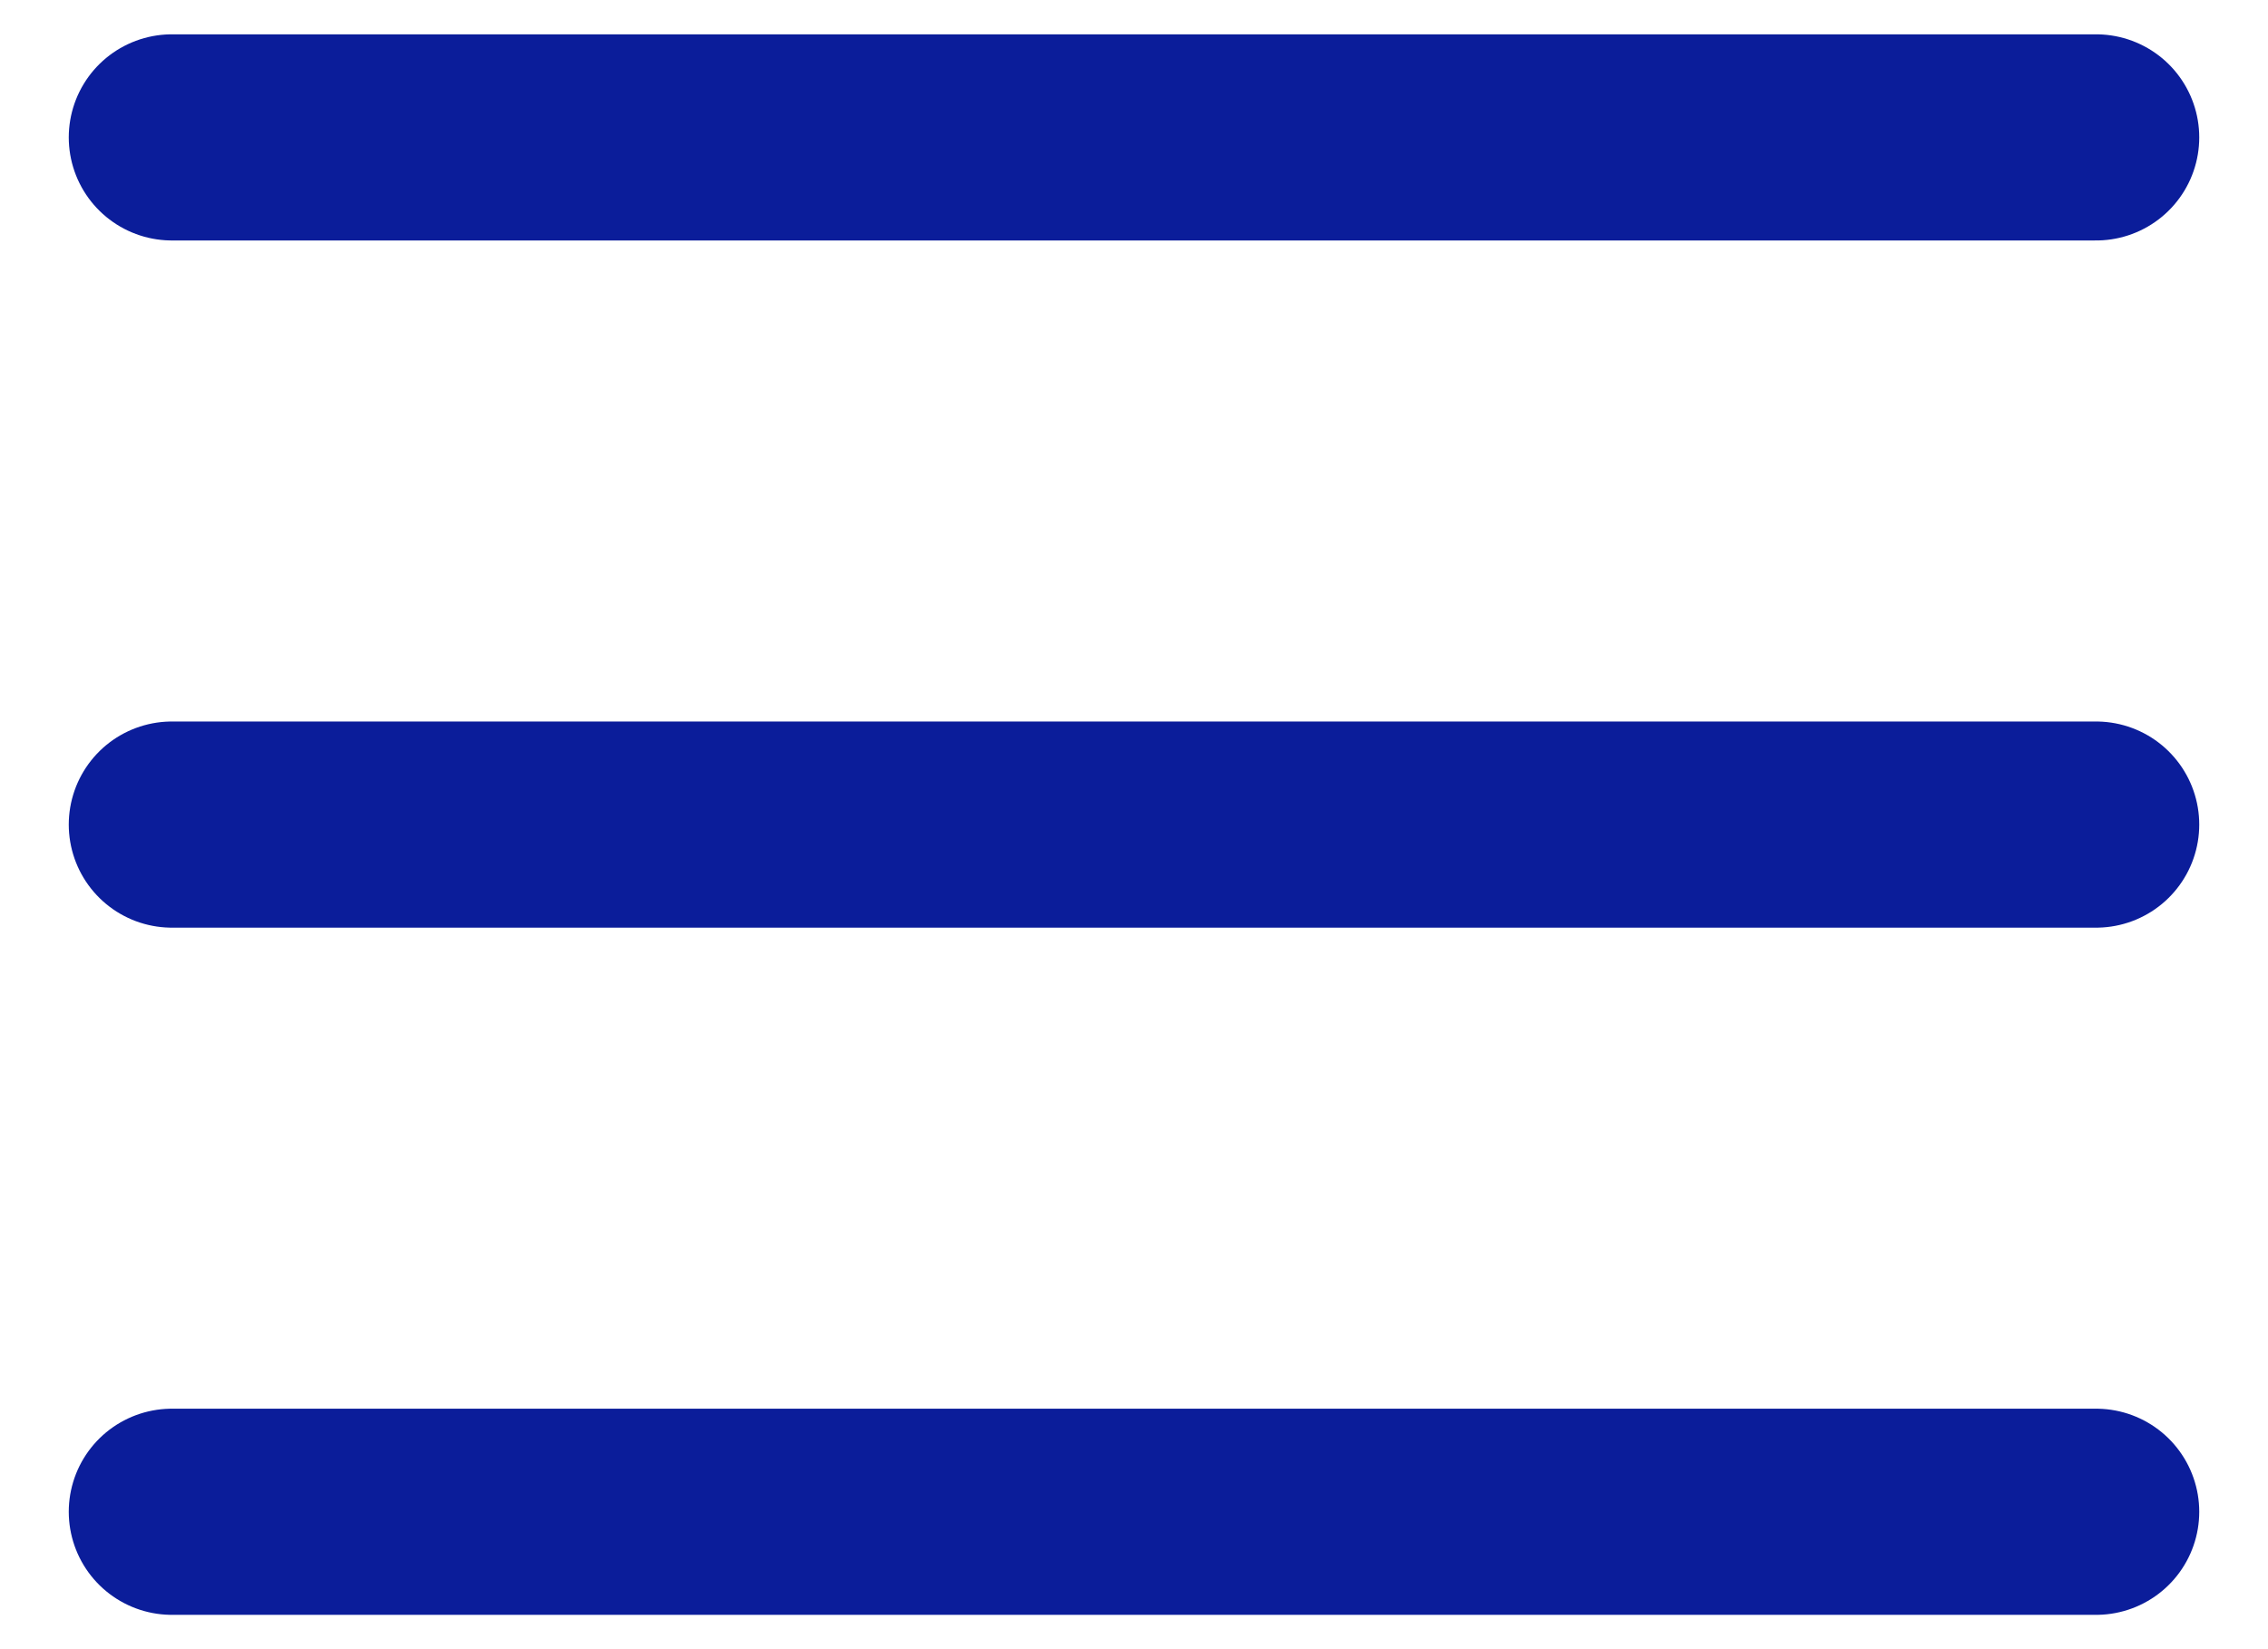 <svg width="22" height="16" viewBox="0 0 22 16" fill="none" xmlns="http://www.w3.org/2000/svg">
<path d="M1.667 14.667H20.333M1.667 8H20.333M1.667 1.333H20.333" stroke="#0B1D9A" stroke-width="2" stroke-linecap="round" stroke-linejoin="round"/>
</svg>
